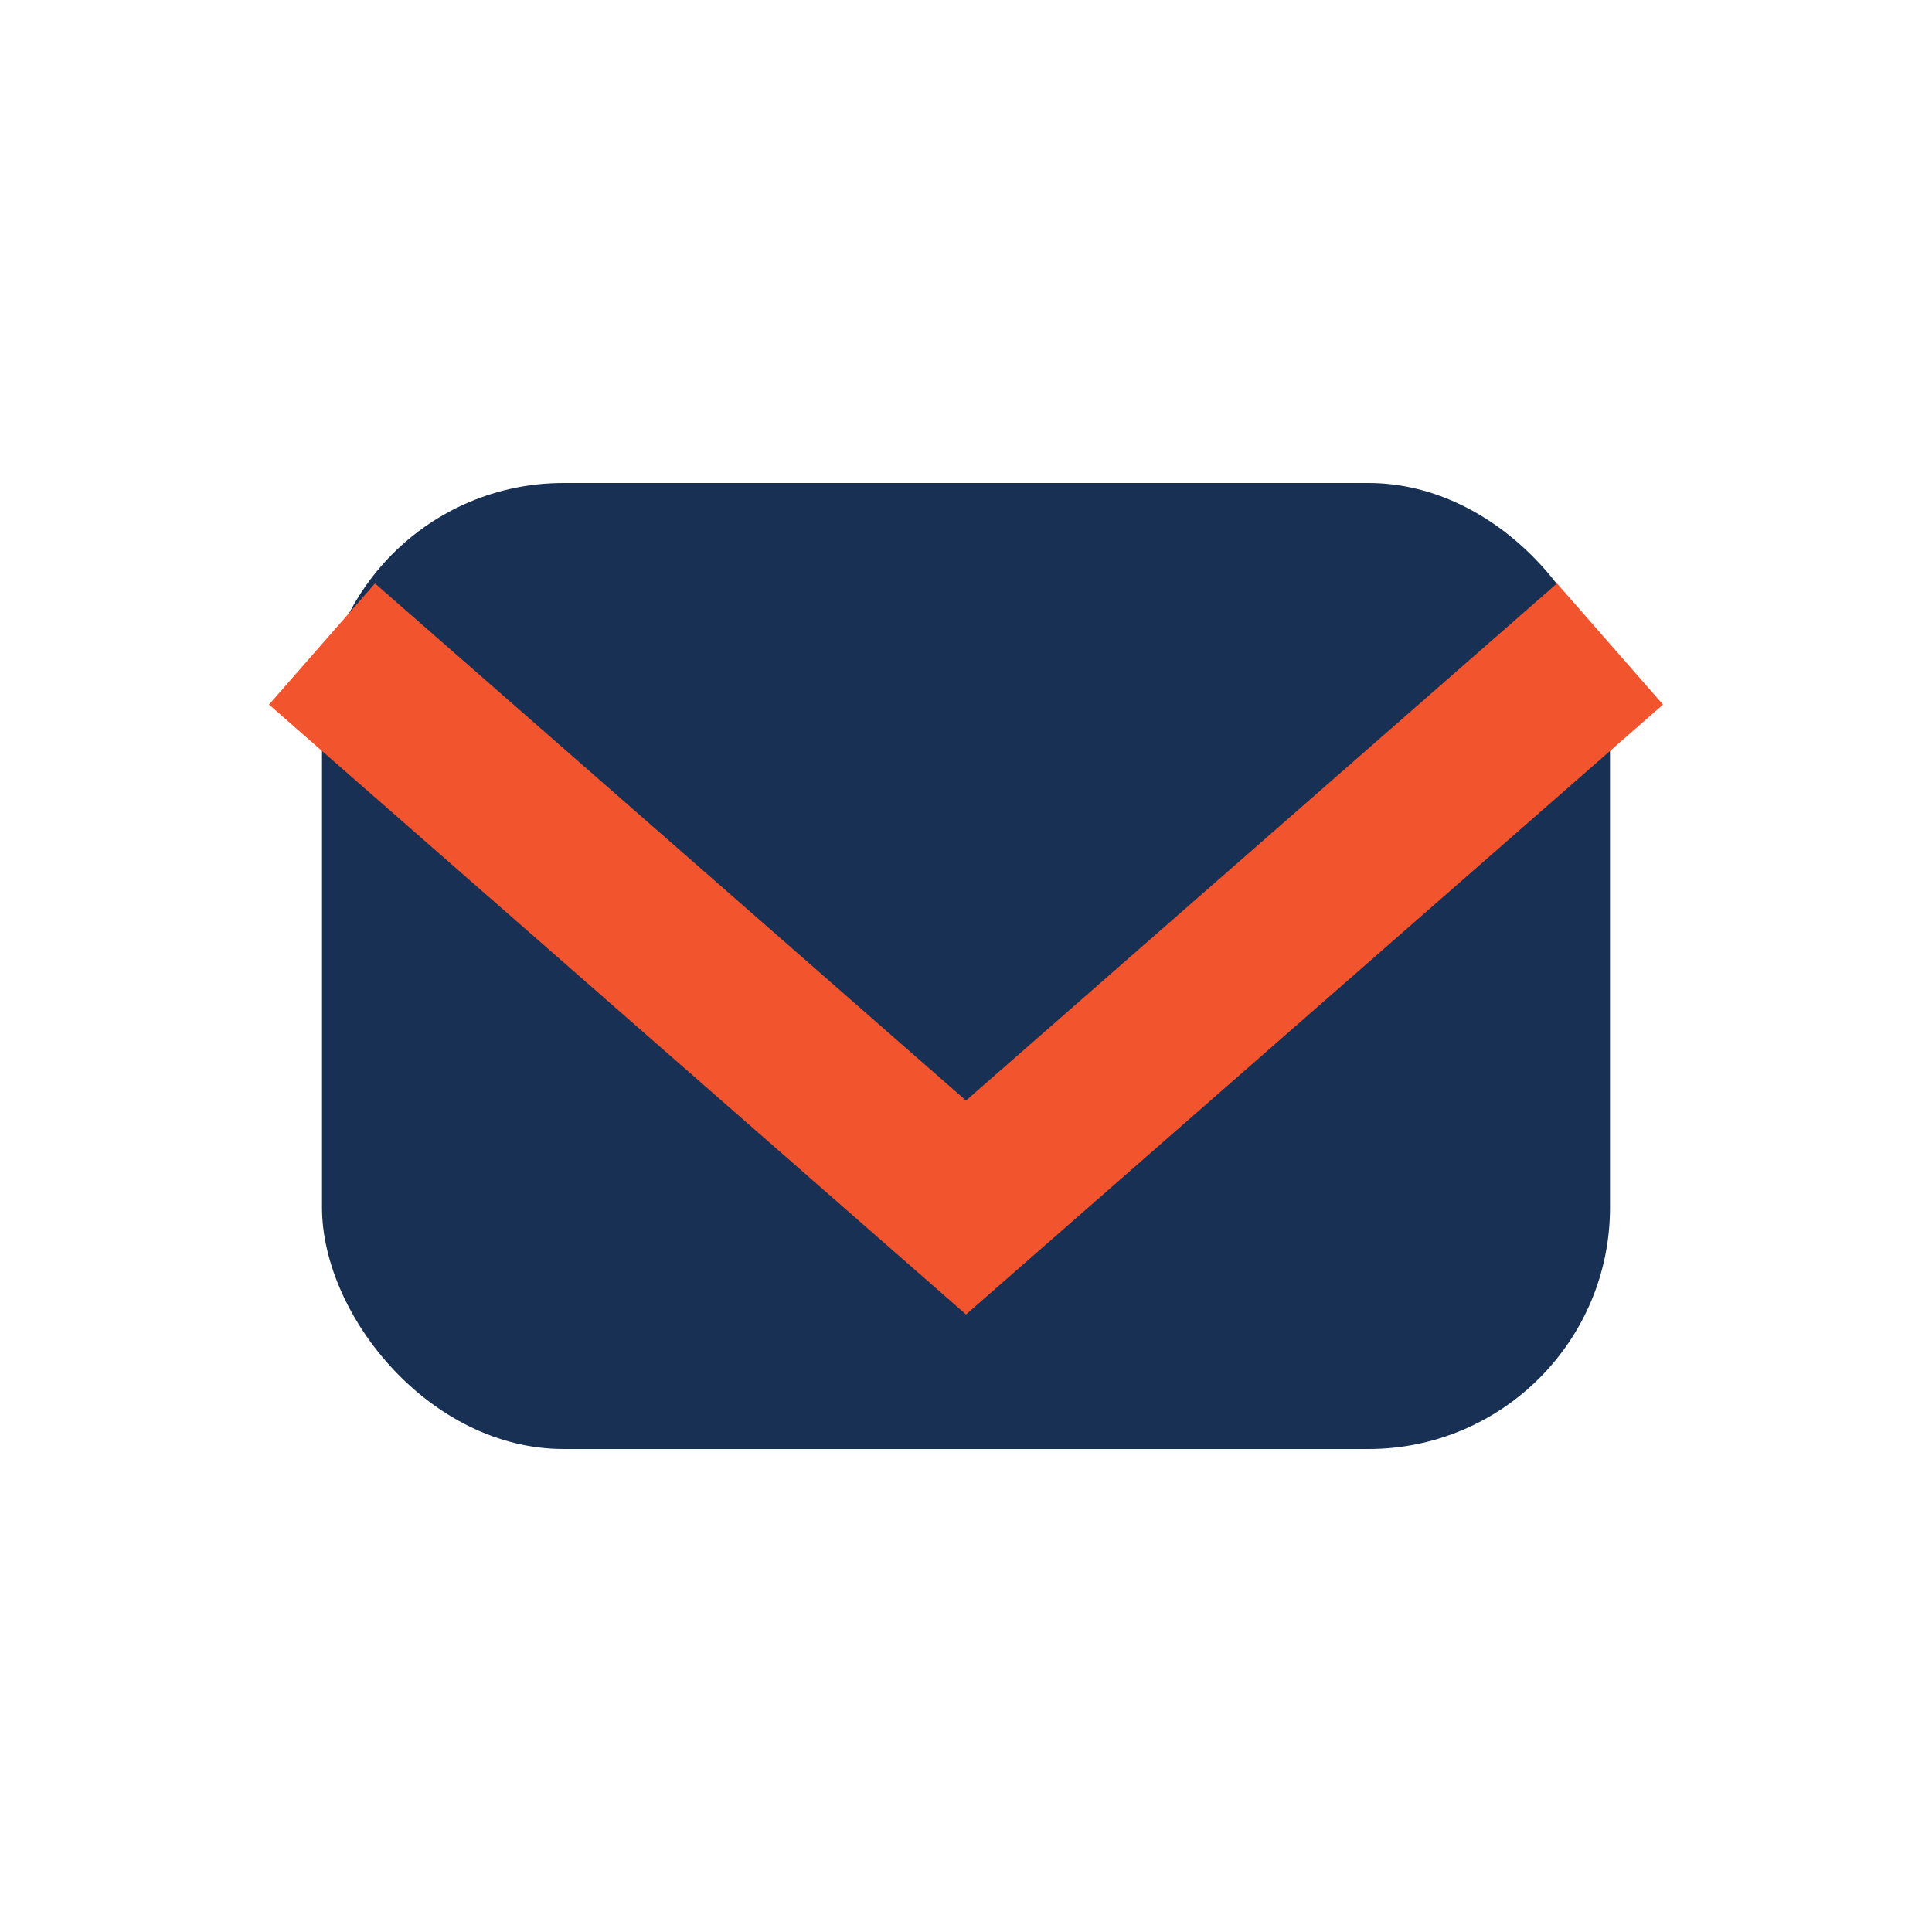 <?xml version="1.0" encoding="UTF-8"?>
<svg xmlns="http://www.w3.org/2000/svg" width="24" height="24" viewBox="0 0 24 24"><rect x="4" y="6" width="16" height="12" rx="3" fill="#183054"/><polyline points="4,8 12,15 20,8" fill="none" stroke="#F2542D" stroke-width="2"/></svg>